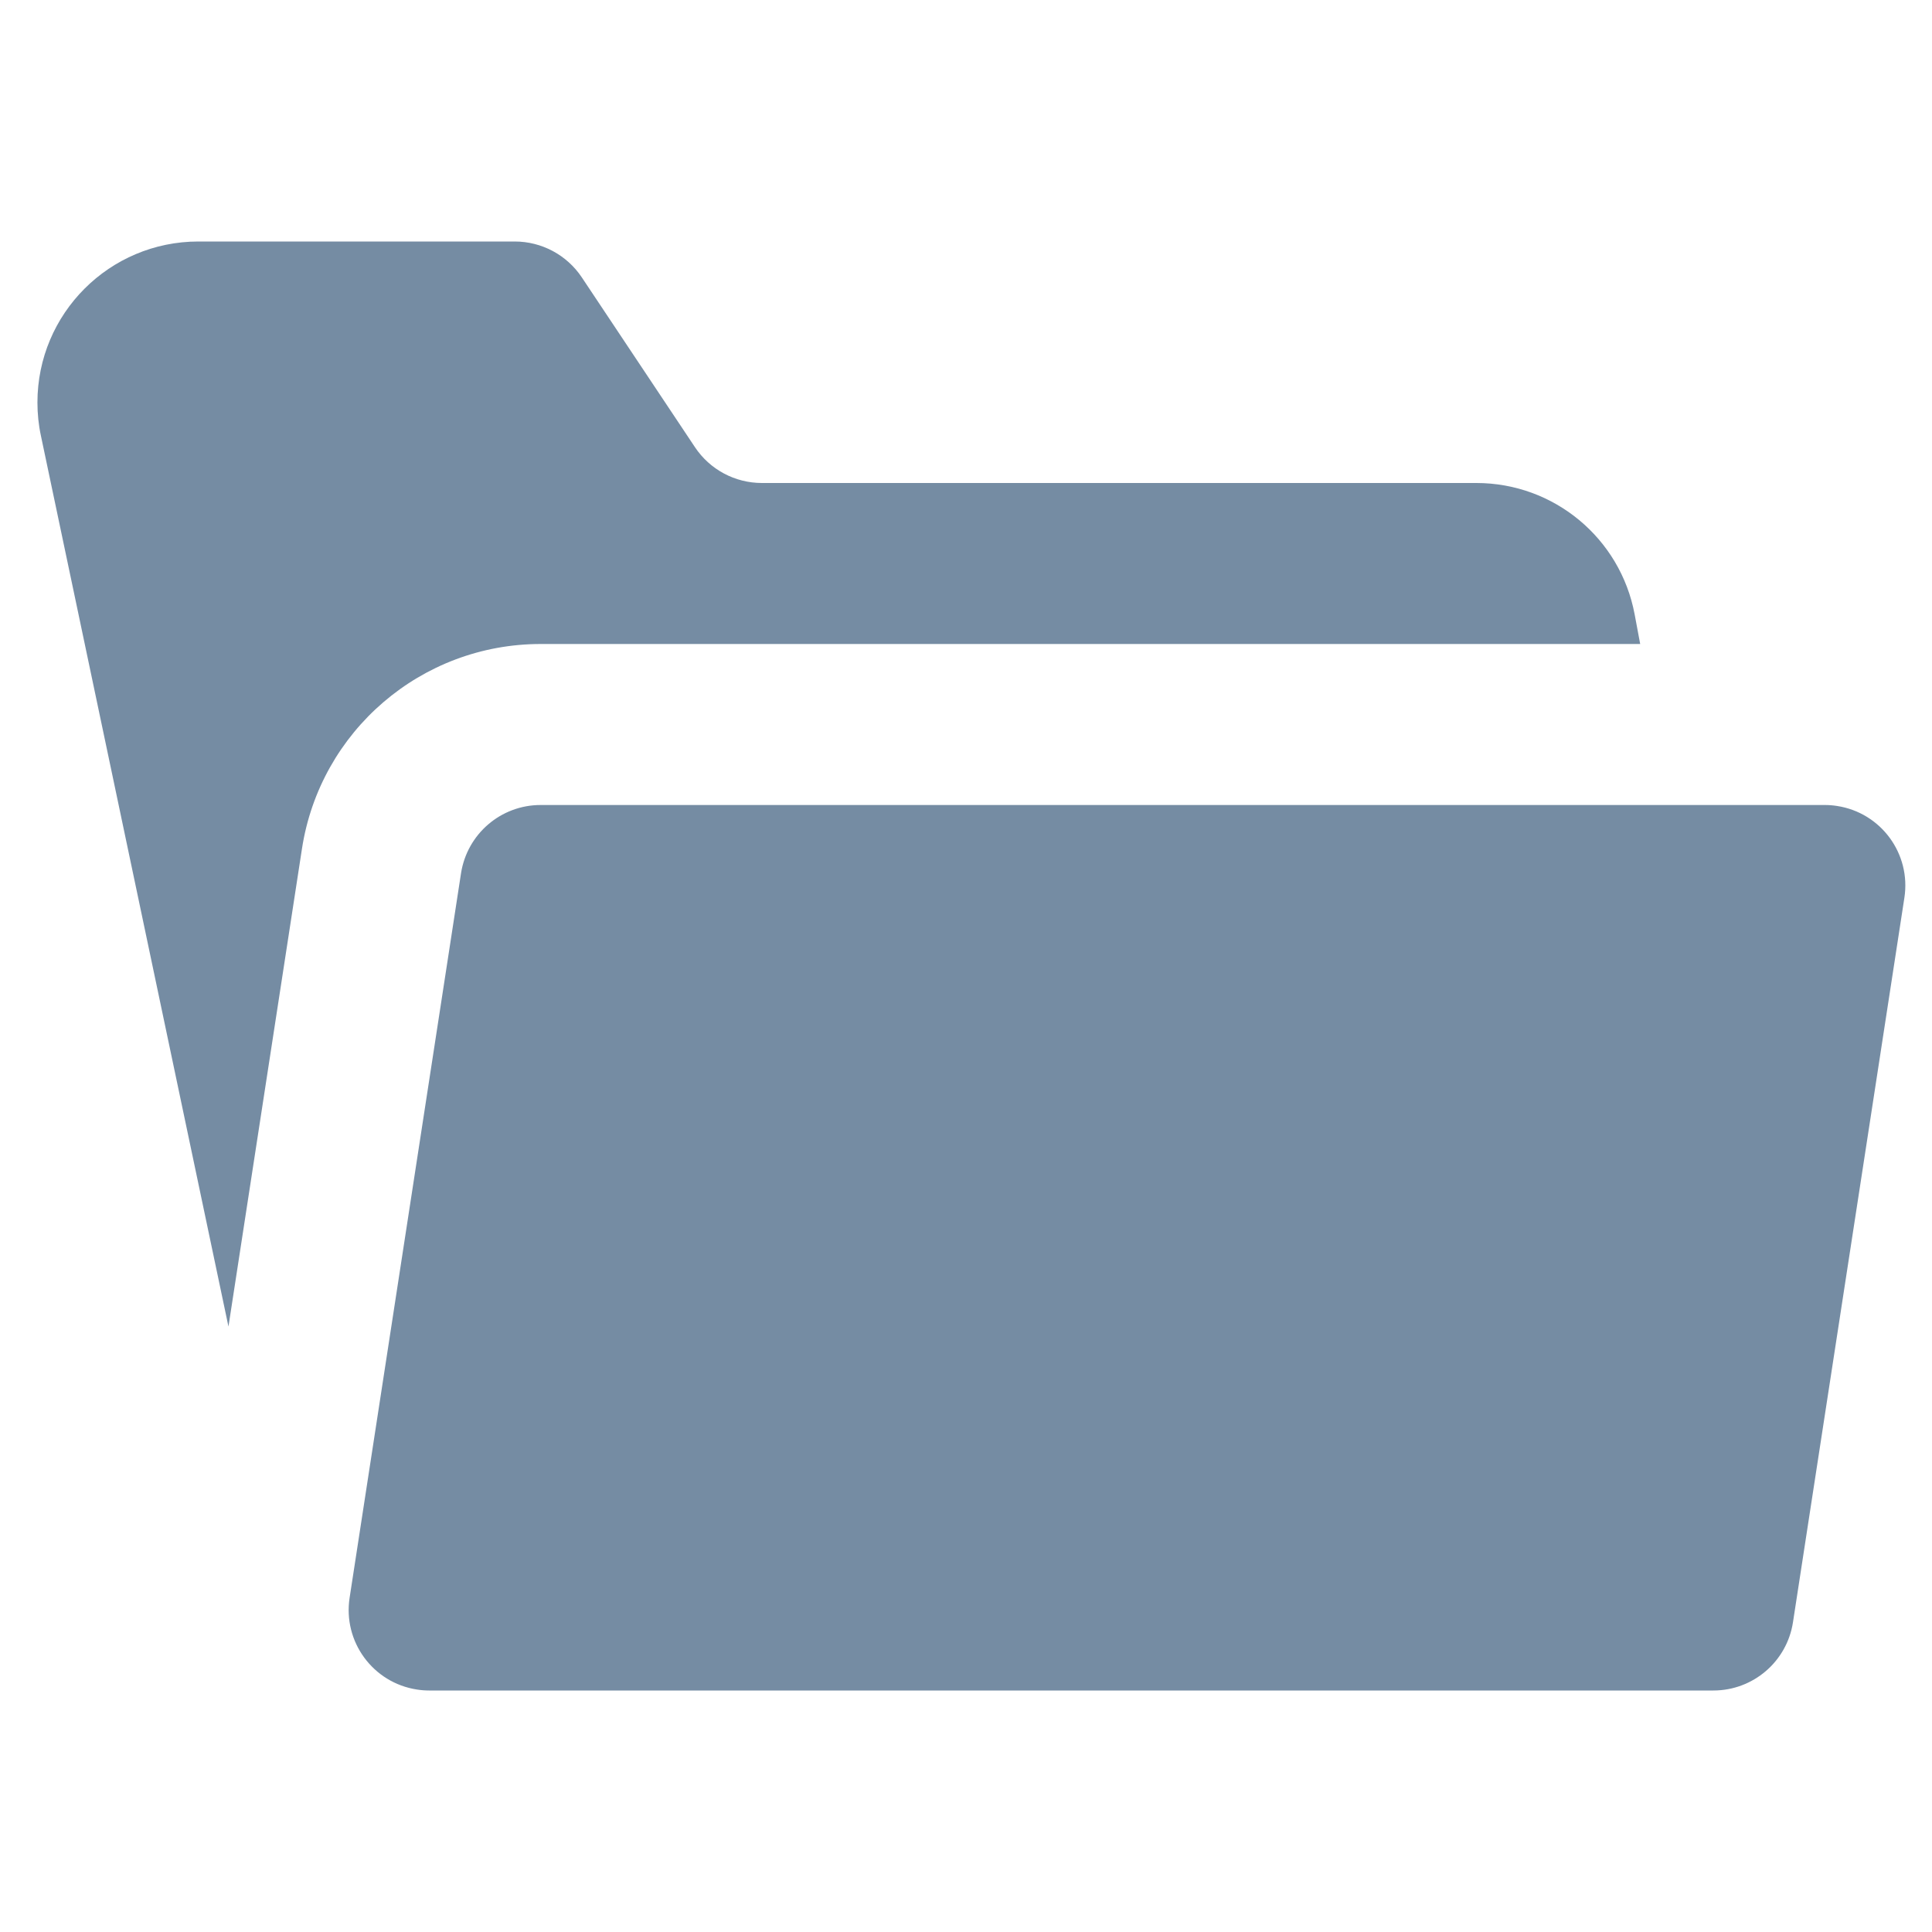 <?xml version="1.0" encoding="utf-8"?>
<svg width="800px" height="800px" viewBox="0 -3 24 24" id="meteor-icon-kit__solid-folder-open" fill="none" xmlns="http://www.w3.org/2000/svg"><path fill-rule="evenodd" clip-rule="evenodd" d="M20.375 5H6.716C5.235 5 3.976 6.08 3.751 7.544L2.838 13.479L0.508 2.412C0.479 2.277 0.465 2.138 0.465 2C0.465 0.895 1.36 0 2.465 0H6.394C6.729 0 7.041 0.167 7.227 0.445L8.633 2.555C8.818 2.833 9.13 3 9.465 3H18.34C19.303 3 20.128 3.685 20.306 4.631L20.375 5zM5.727 7.848C5.803 7.36 6.222 7 6.716 7H22.669C22.72 7 22.77 7.004 22.821 7.012C23.367 7.096 23.741 7.606 23.657 8.152L22.273 17.152C22.198 17.64 21.778 18 21.284 18H5.331C5.28 18 5.229 17.996 5.179 17.988C4.633 17.904 4.259 17.394 4.343 16.848L5.727 7.848z" fill="#758CA3"/></svg>